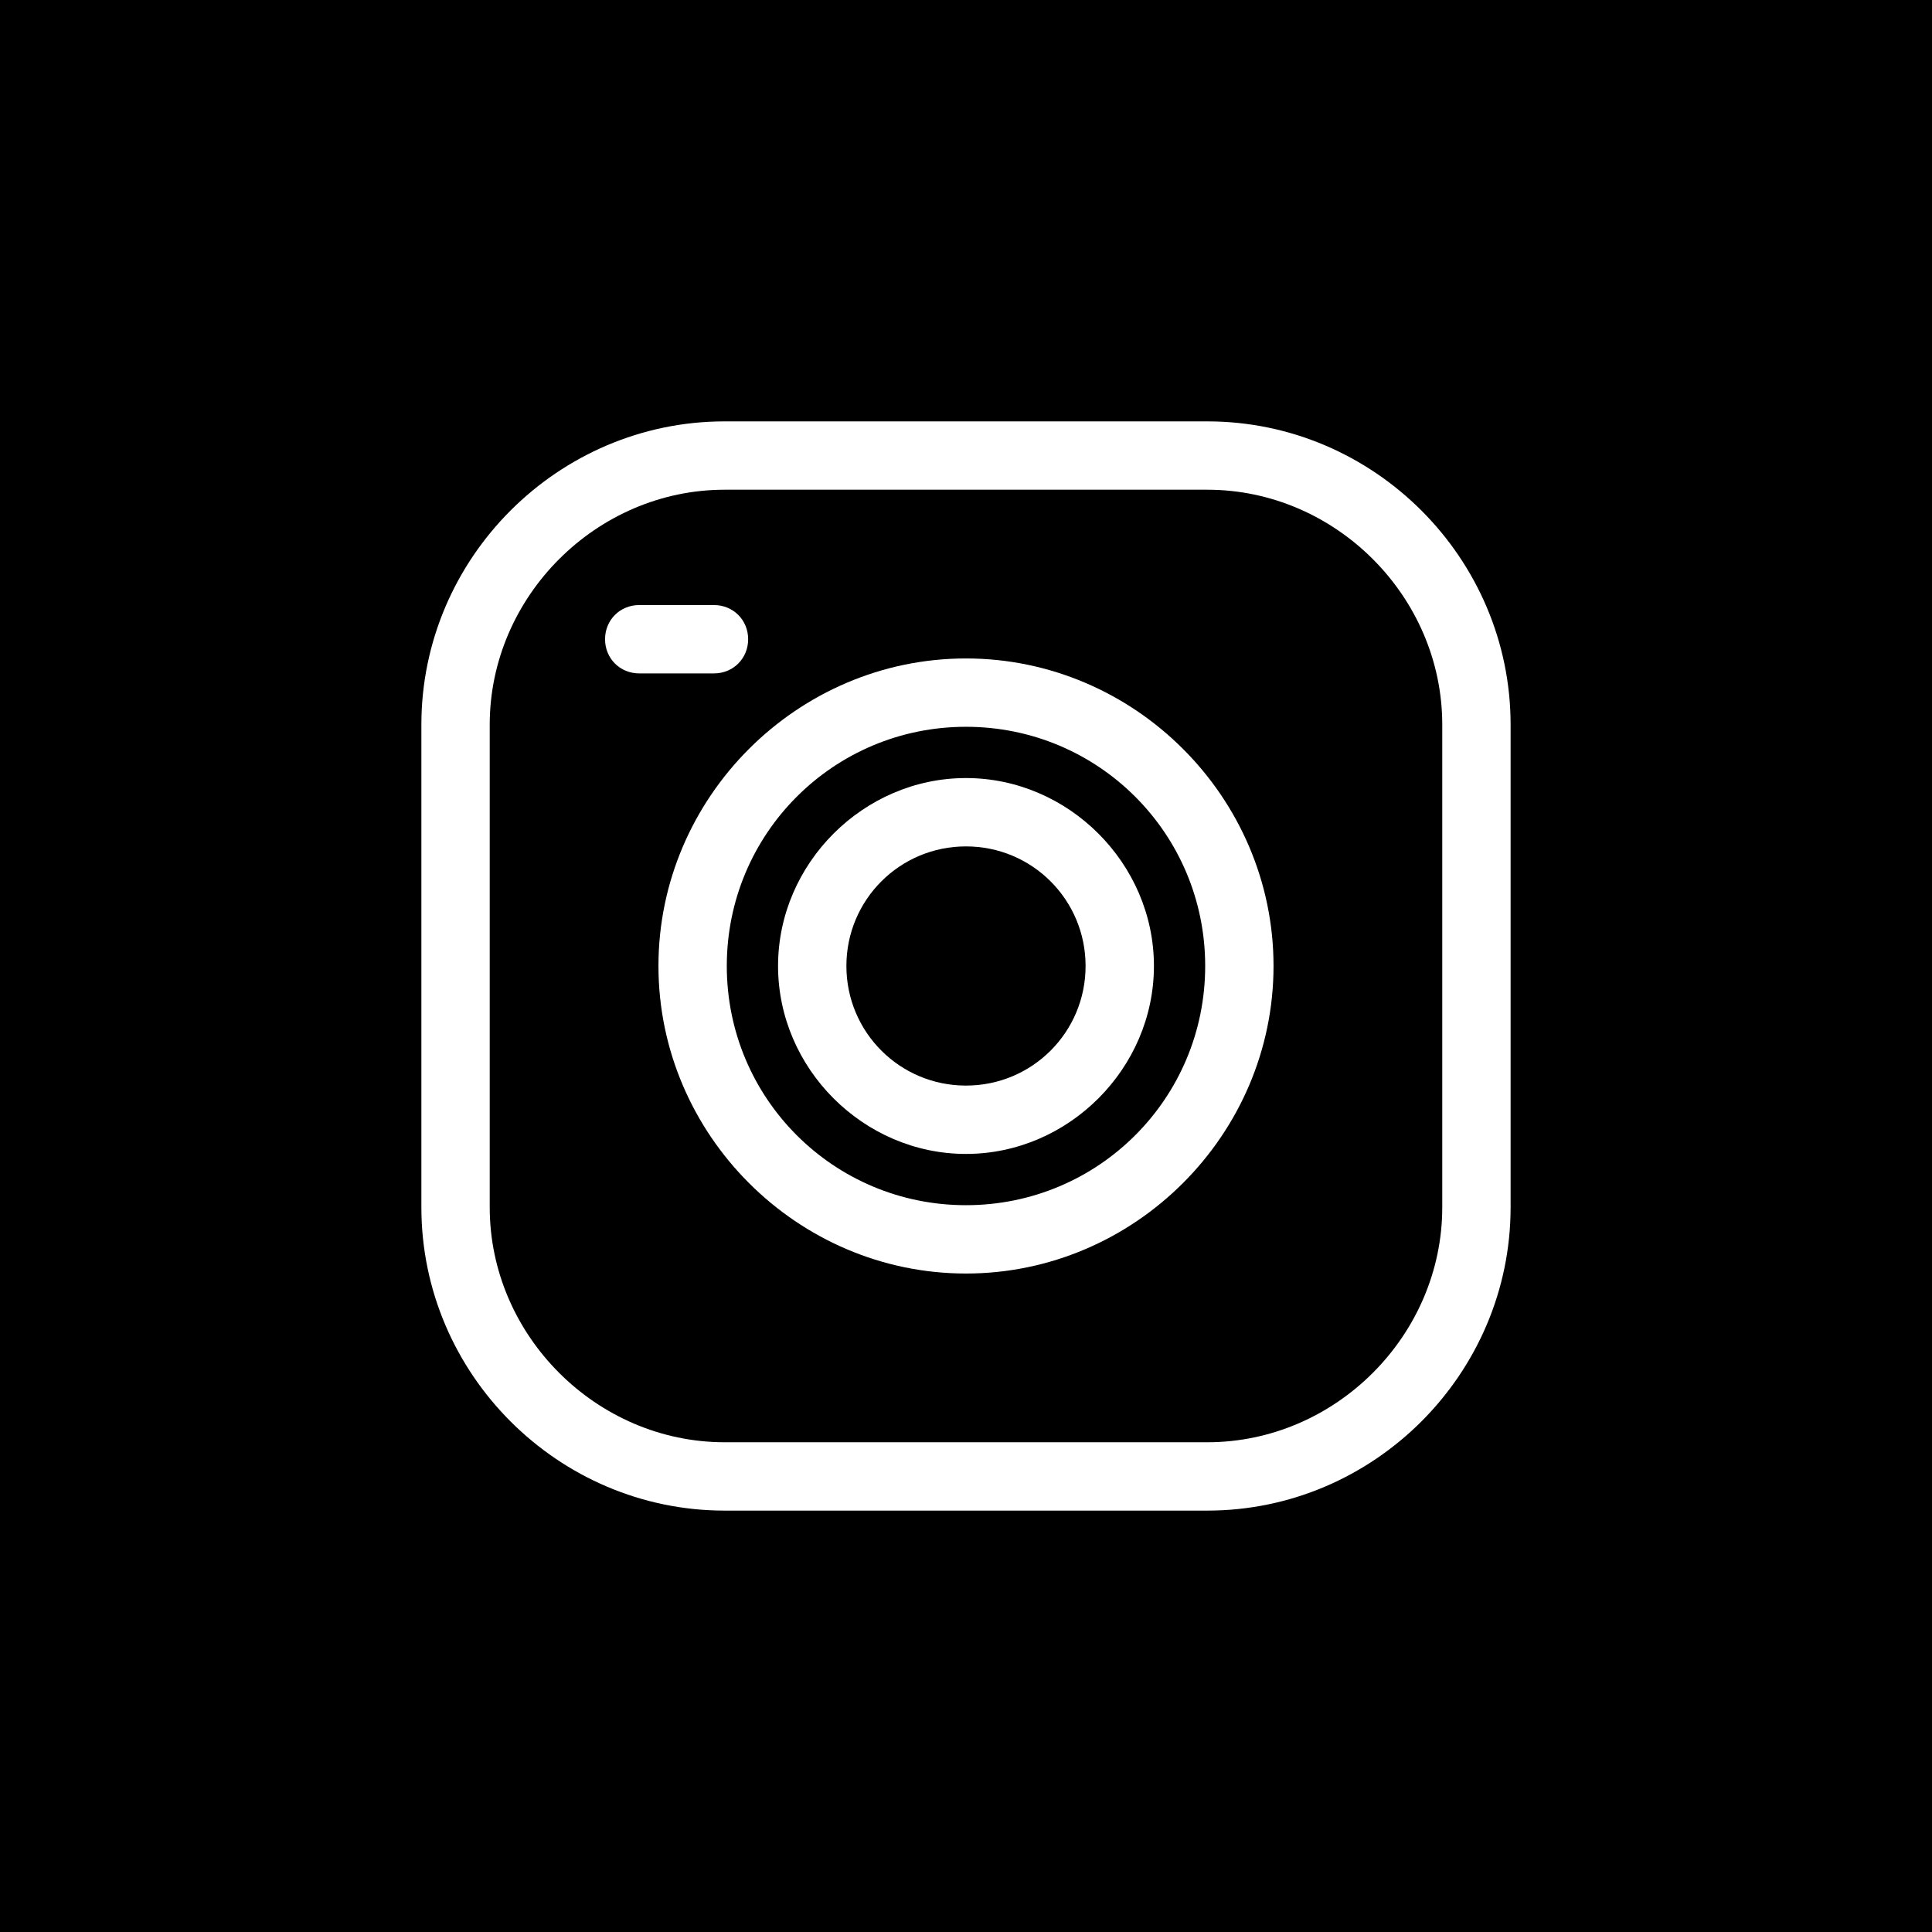 <svg xmlns="http://www.w3.org/2000/svg" xmlns:xlink="http://www.w3.org/1999/xlink" width="500" zoomAndPan="magnify" viewBox="0 0 375 375" height="500" preserveAspectRatio="xMidYMid meet" version="1.0"><defs><clipPath id="6d24ff7834"><path d="M 81.789 81.789 L 293.289 81.789 L 293.289 293.289 L 81.789 293.289 Z M 81.789 81.789 " clip-rule="nonzero"/></clipPath></defs><rect x="-37.5" width="450" fill="#ffffff" y="-37.5" height="450" fill-opacity="1"/><rect x="-37.5" width="450" fill="#000000" y="-37.5" height="450" fill-opacity="1"/><rect x="-37.5" width="450" fill="#000000" y="-37.5" height="450" fill-opacity="1"/><g clip-path="url(#6d24ff7834)"><path fill="#ffffff" d="M 234.34 293.207 L 140.652 293.207 C 108.32 293.207 81.789 266.676 81.789 234.34 L 81.789 140.652 C 81.789 108.32 108.32 81.789 140.652 81.789 L 234.34 81.789 C 266.676 81.789 293.207 108.32 293.207 140.652 L 293.207 234.34 C 293.207 266.676 266.676 293.207 234.34 293.207 Z M 140.652 95.055 C 115.781 95.055 95.055 115.781 95.055 140.652 L 95.055 234.34 C 95.055 259.215 115.781 279.941 140.652 279.941 L 234.34 279.941 C 259.215 279.941 279.941 259.215 279.941 234.34 L 279.941 140.652 C 279.941 115.781 259.215 95.055 234.34 95.055 Z M 140.652 95.055 " fill-opacity="1" fill-rule="evenodd"/></g><path fill="#ffffff" d="M 187.496 223.977 C 167.598 223.977 151.02 207.395 151.02 187.496 C 151.02 167.598 167.598 151.02 187.496 151.02 C 207.395 151.02 223.977 167.598 223.977 187.496 C 223.977 207.395 207.395 223.977 187.496 223.977 Z M 187.496 164.285 C 174.648 164.285 164.285 174.648 164.285 187.496 C 164.285 200.348 174.648 210.711 187.496 210.711 C 200.348 210.711 210.711 200.348 210.711 187.496 C 210.711 174.648 200.348 164.285 187.496 164.285 Z M 187.496 164.285 " fill-opacity="1" fill-rule="evenodd"/><path fill="#ffffff" d="M 187.496 247.191 C 154.75 247.191 127.805 220.246 127.805 187.496 C 127.805 154.75 154.75 127.805 187.496 127.805 C 220.246 127.805 247.191 154.75 247.191 187.496 C 247.191 220.246 220.246 247.191 187.496 247.191 Z M 187.496 141.07 C 161.797 141.07 141.07 161.797 141.07 187.496 C 141.07 213.199 161.797 233.926 187.496 233.926 C 213.199 233.926 233.926 213.199 233.926 187.496 C 233.926 161.797 213.199 141.07 187.496 141.07 Z M 187.496 141.07 " fill-opacity="1" fill-rule="evenodd"/><path fill="#ffffff" d="M 138.582 130.707 L 124.074 130.707 C 120.34 130.707 117.441 127.805 117.441 124.074 C 117.441 120.34 120.34 117.441 124.074 117.441 L 138.582 117.441 C 142.312 117.441 145.215 120.34 145.215 124.074 C 145.215 127.805 142.312 130.707 138.582 130.707 Z M 138.582 130.707 " fill-opacity="1" fill-rule="evenodd"/></svg>